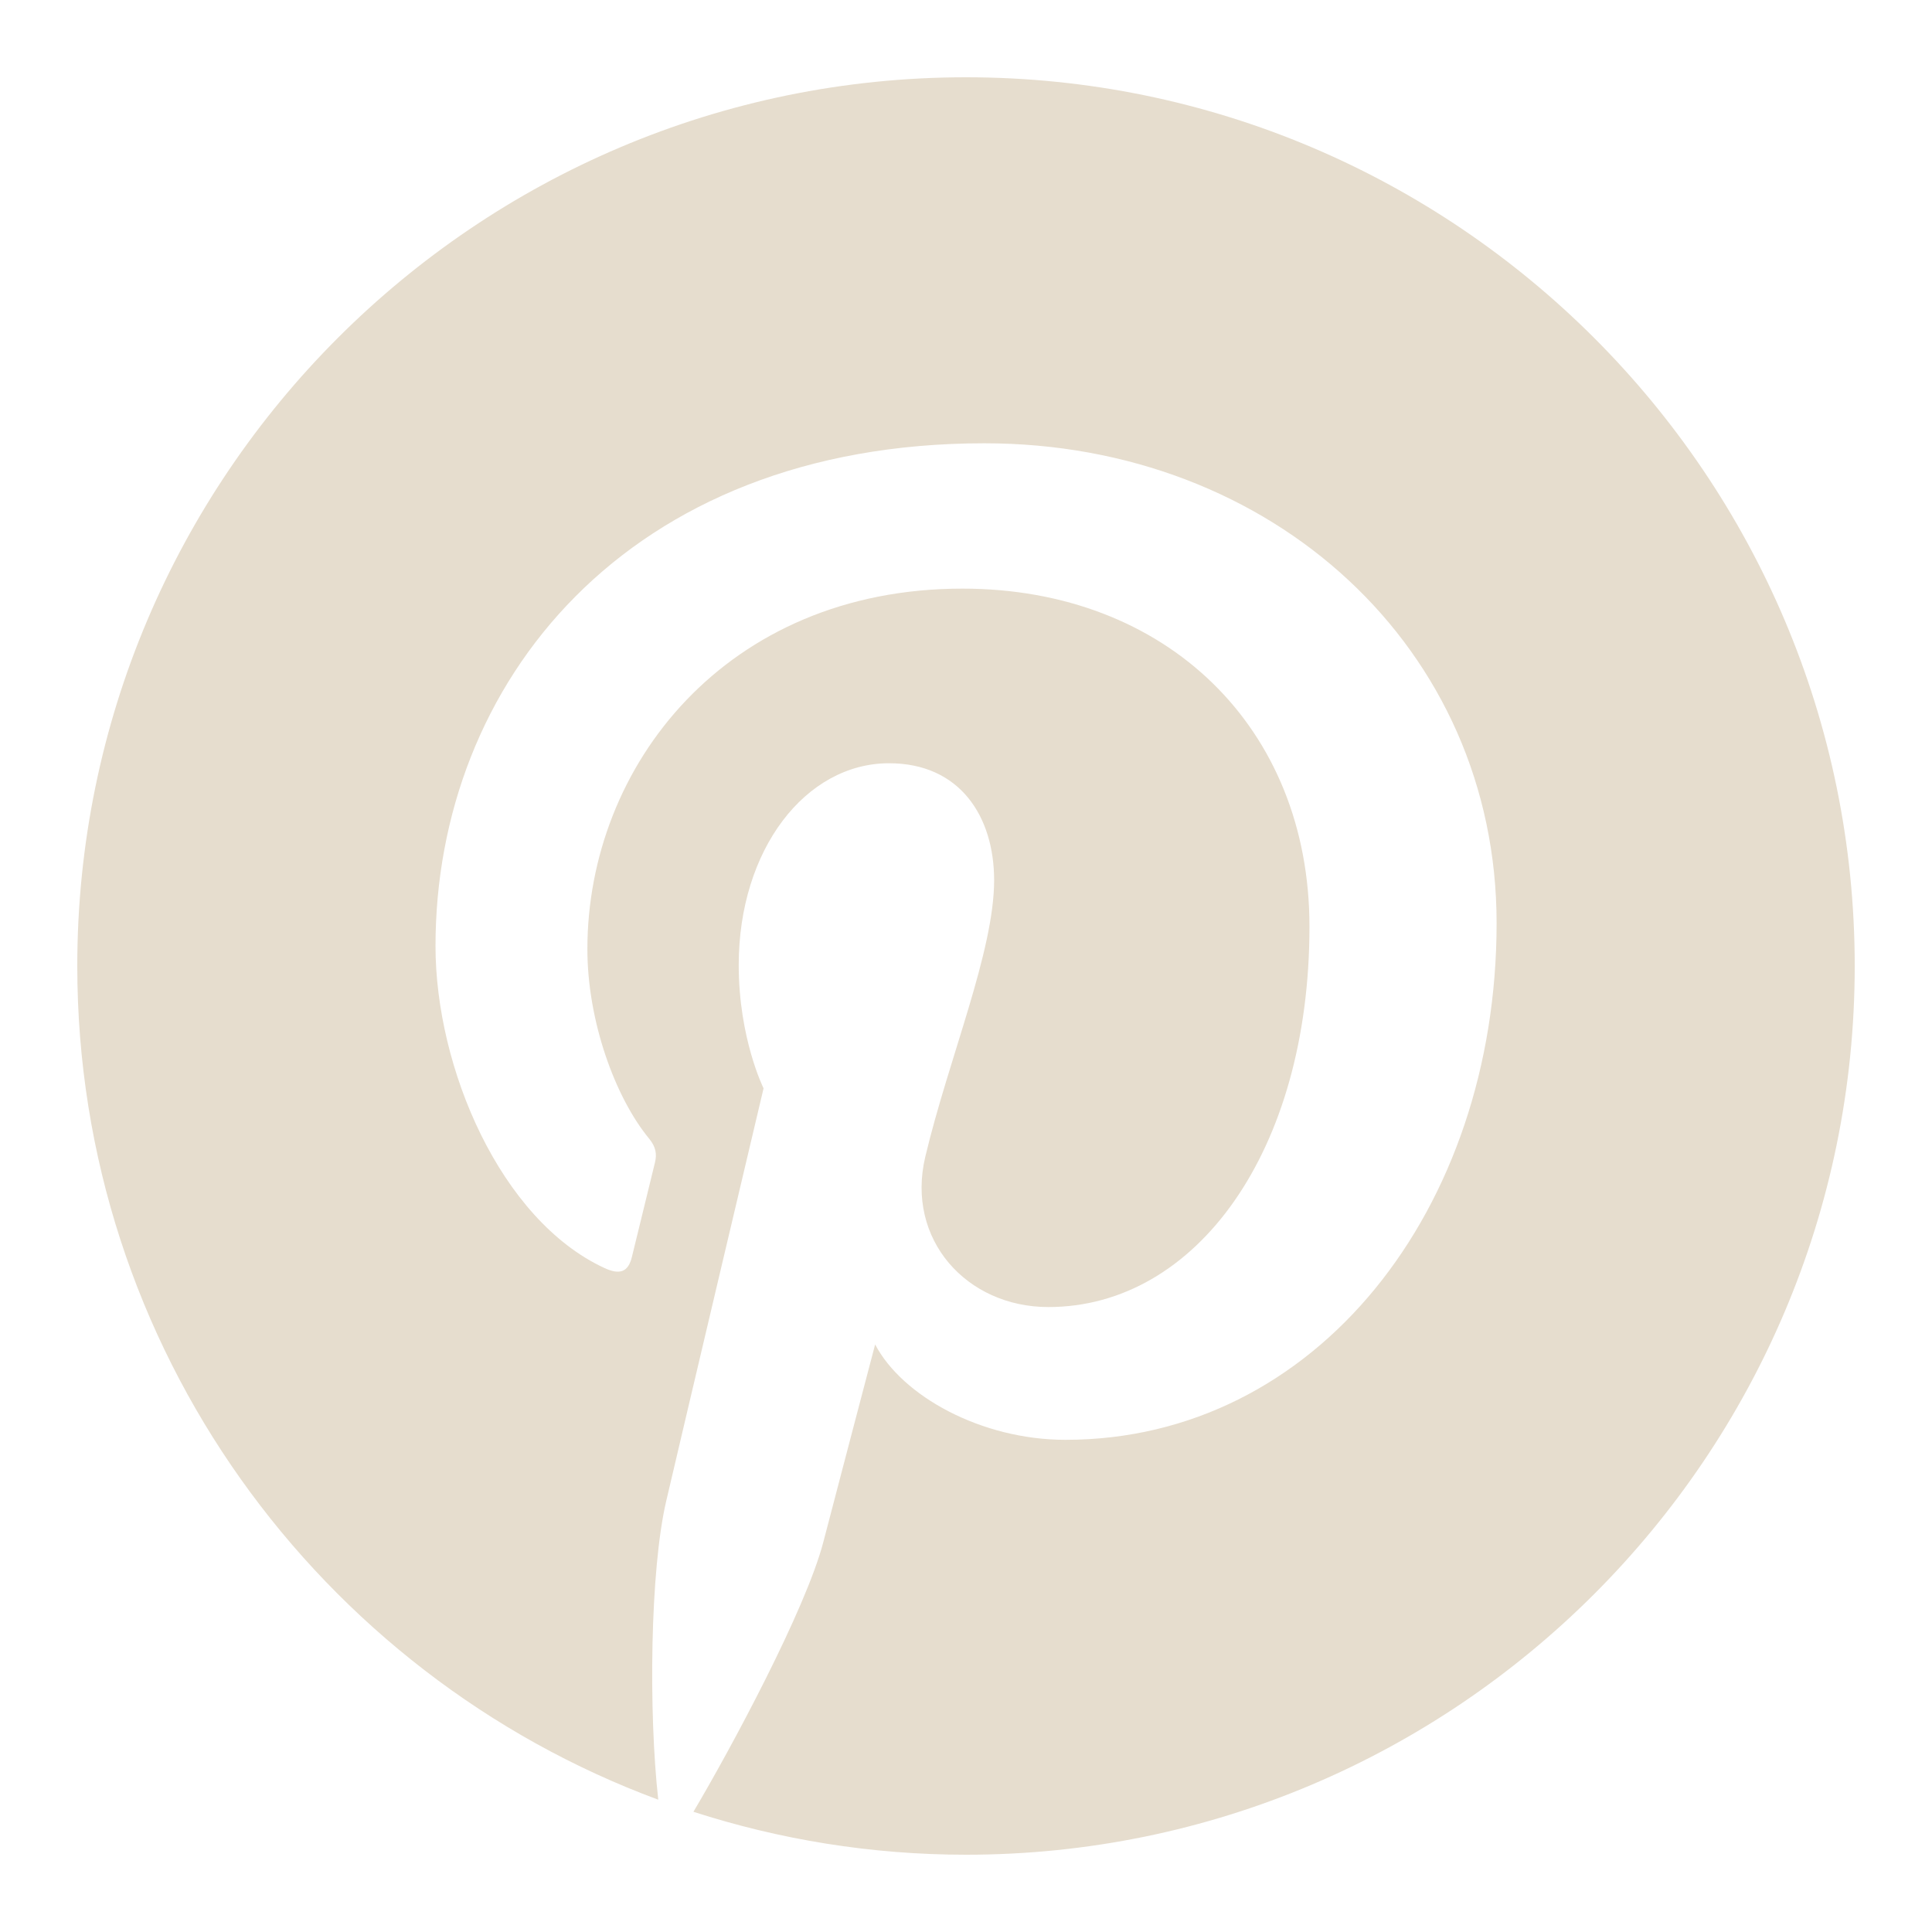 <svg xmlns="http://www.w3.org/2000/svg" width="36" height="36" viewBox="0 0 36 36" fill="none"><path d="M18 1.44C8.869 1.44 1.44 8.869 1.44 18C1.44 25.116 5.953 31.198 12.266 33.535C12.084 31.914 12.113 29.259 12.413 27.974C12.694 26.766 14.228 20.279 14.228 20.279C14.228 20.279 13.765 19.352 13.765 17.982C13.765 15.829 15.012 14.222 16.566 14.222C17.887 14.222 18.524 15.214 18.524 16.402C18.524 17.731 17.679 19.716 17.241 21.556C16.876 23.098 18.014 24.355 19.534 24.355C22.285 24.355 24.4 21.453 24.4 17.266C24.4 13.56 21.737 10.968 17.934 10.968C13.53 10.968 10.945 14.272 10.945 17.686C10.945 19.016 11.457 20.443 12.097 21.219C12.223 21.373 12.242 21.507 12.204 21.663C12.087 22.151 11.826 23.203 11.775 23.419C11.707 23.703 11.55 23.762 11.257 23.625C9.323 22.725 8.115 19.899 8.115 17.628C8.115 12.745 11.662 8.26 18.343 8.26C23.714 8.26 27.887 12.086 27.887 17.201C27.887 22.536 24.522 26.829 19.854 26.829C18.285 26.829 16.811 26.014 16.307 25.052C16.307 25.052 15.53 28.007 15.342 28.732C15.016 29.985 13.621 32.581 12.921 33.76C14.523 34.277 16.229 34.56 18 34.56C27.131 34.56 34.56 27.131 34.56 18C34.56 8.869 27.131 1.44 18 1.44Z" fill="#E6DDCE"></path></svg>